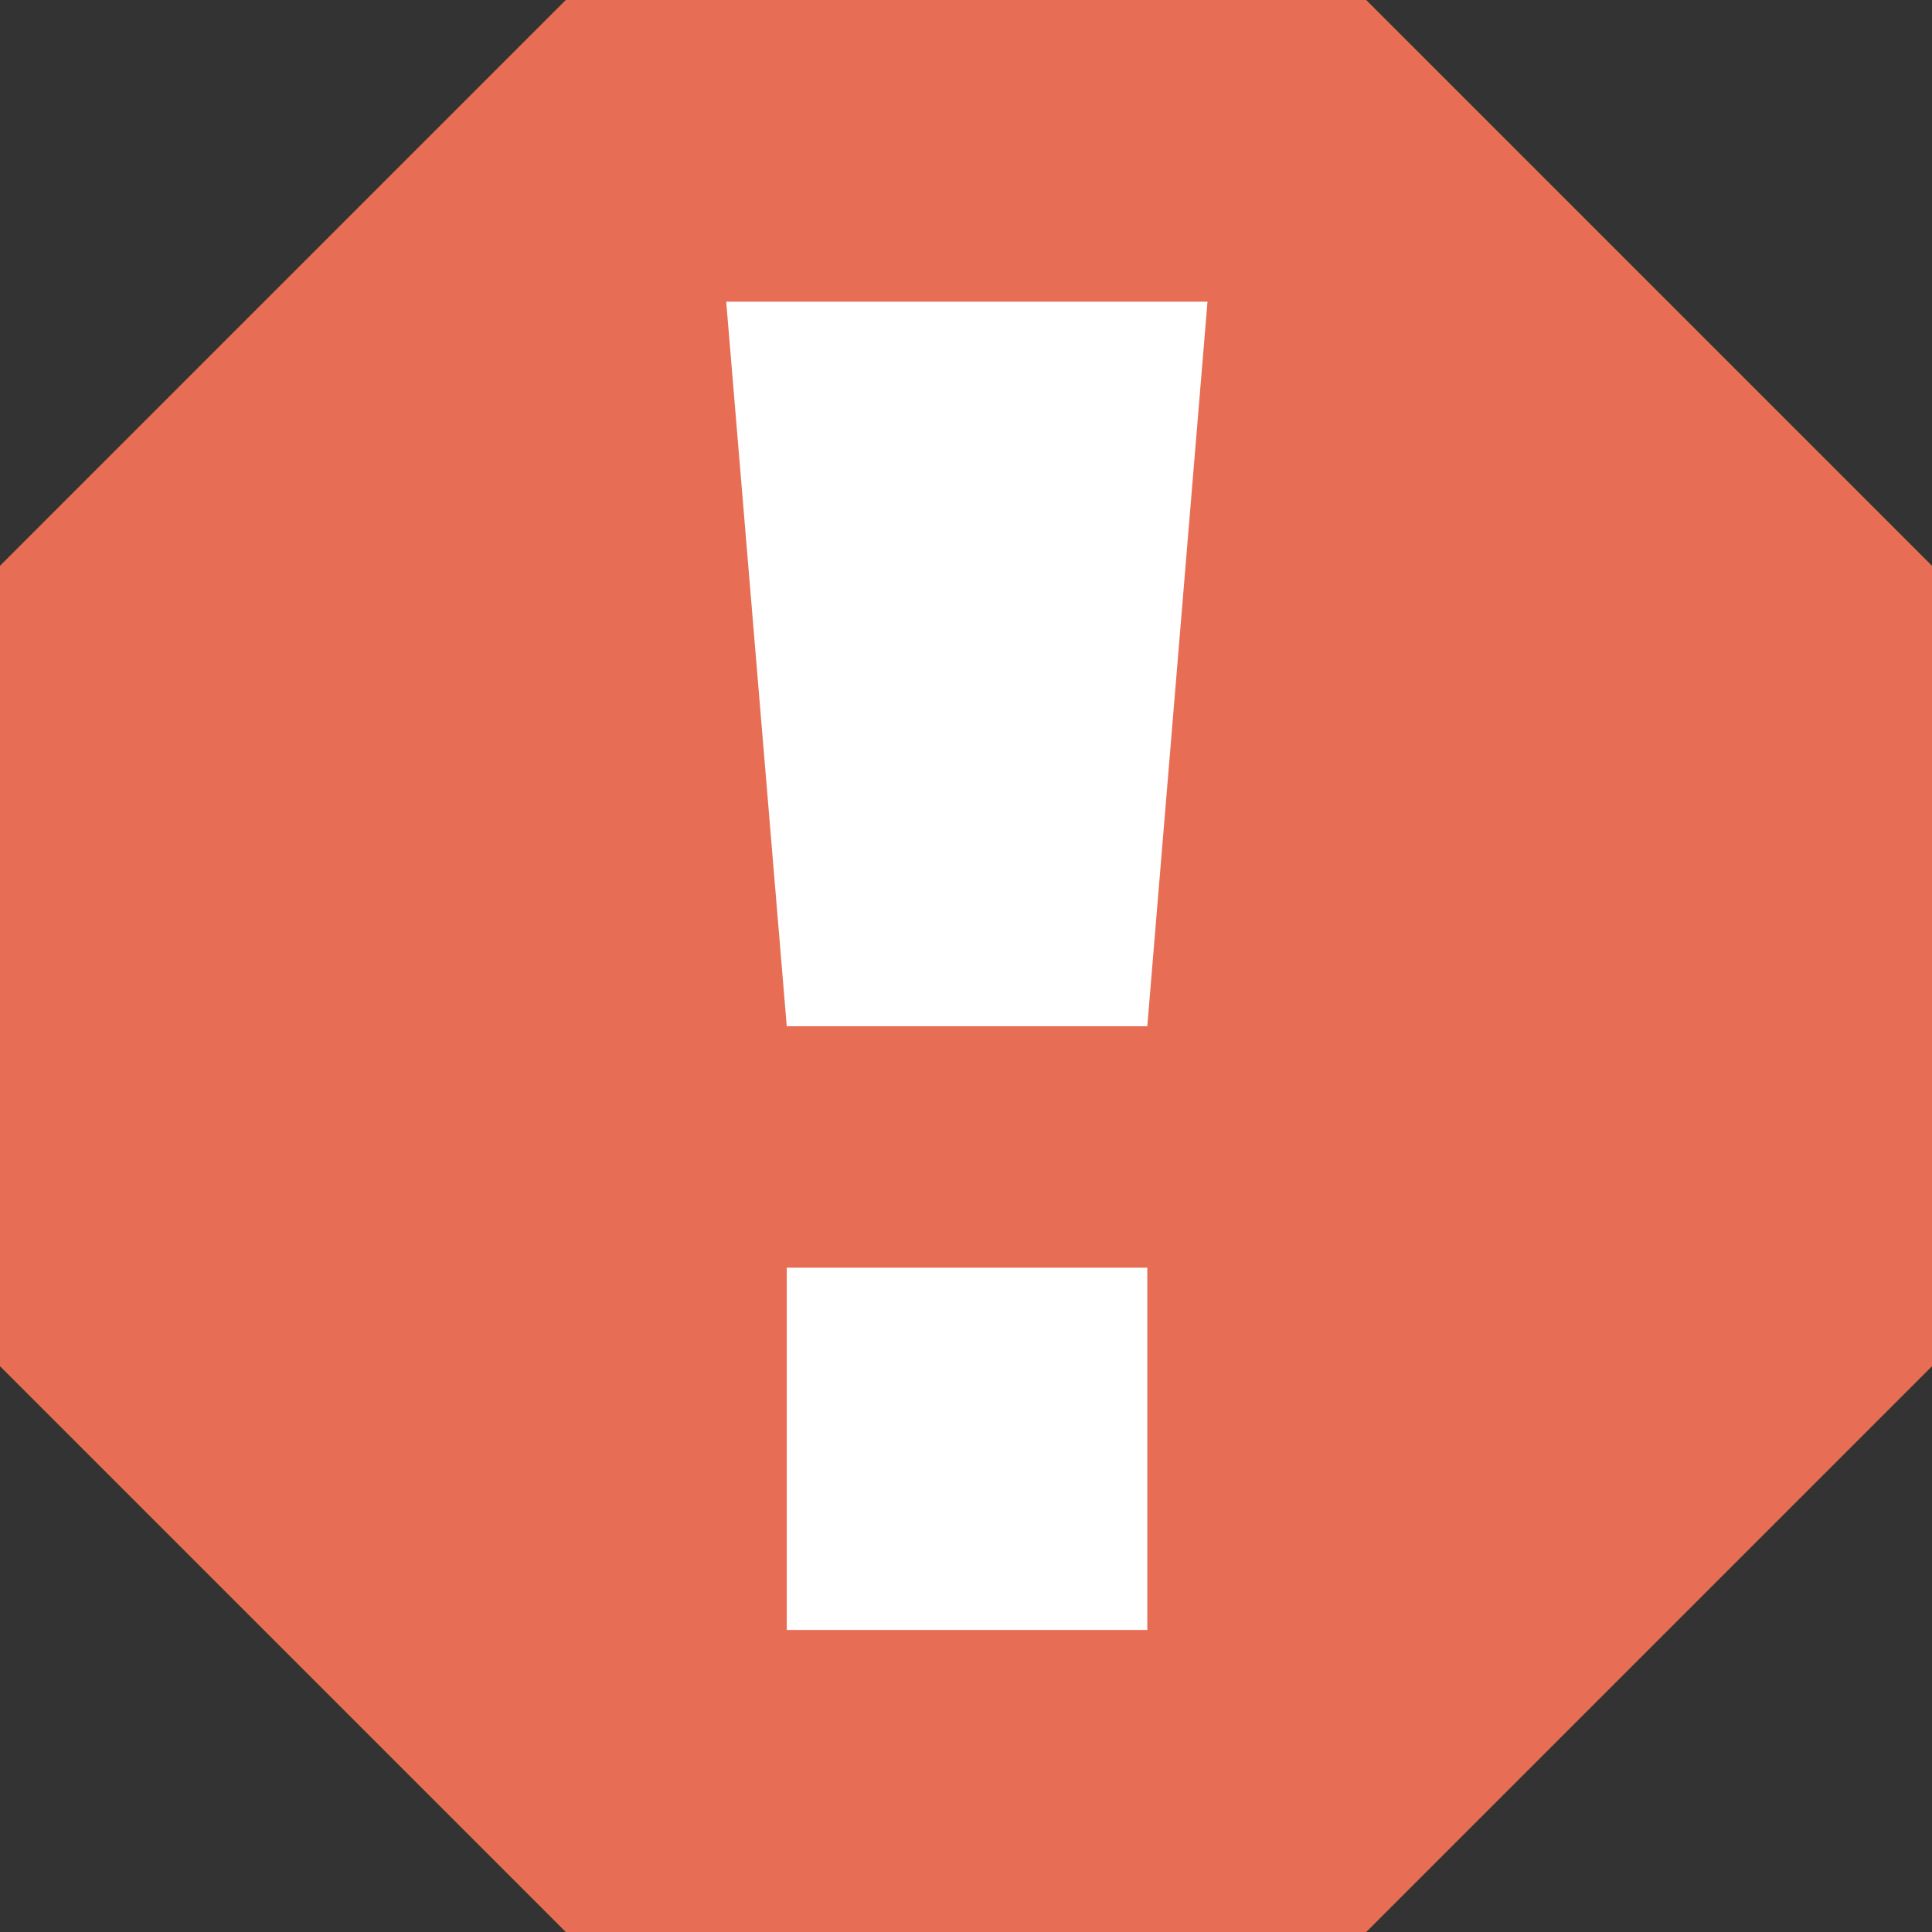 <svg id="Calque_1" data-name="Calque 1" xmlns="http://www.w3.org/2000/svg" viewBox="0 0 56.48 56.48"><rect x="0" y="0" width="56.48" height="56.48" fill="#333333" stroke="none"/><defs><style>.cls-1{fill:#e76e54;}.cls-2{fill:#fff;}</style></defs><path class="cls-1" d="M39.94,512H16.54L0,495.46v-23.4l16.54-16.54h23.4l16.54,16.54v23.4Z" transform="translate(0 -455.52)"/><path class="cls-2" d="M33.54,485.52H23l-1.77-21.18H35.3Z" transform="translate(0 -455.52)"/><path class="cls-2" d="M23,492.58H33.54v10.59H23Z" transform="translate(0 -455.52)"/></svg>